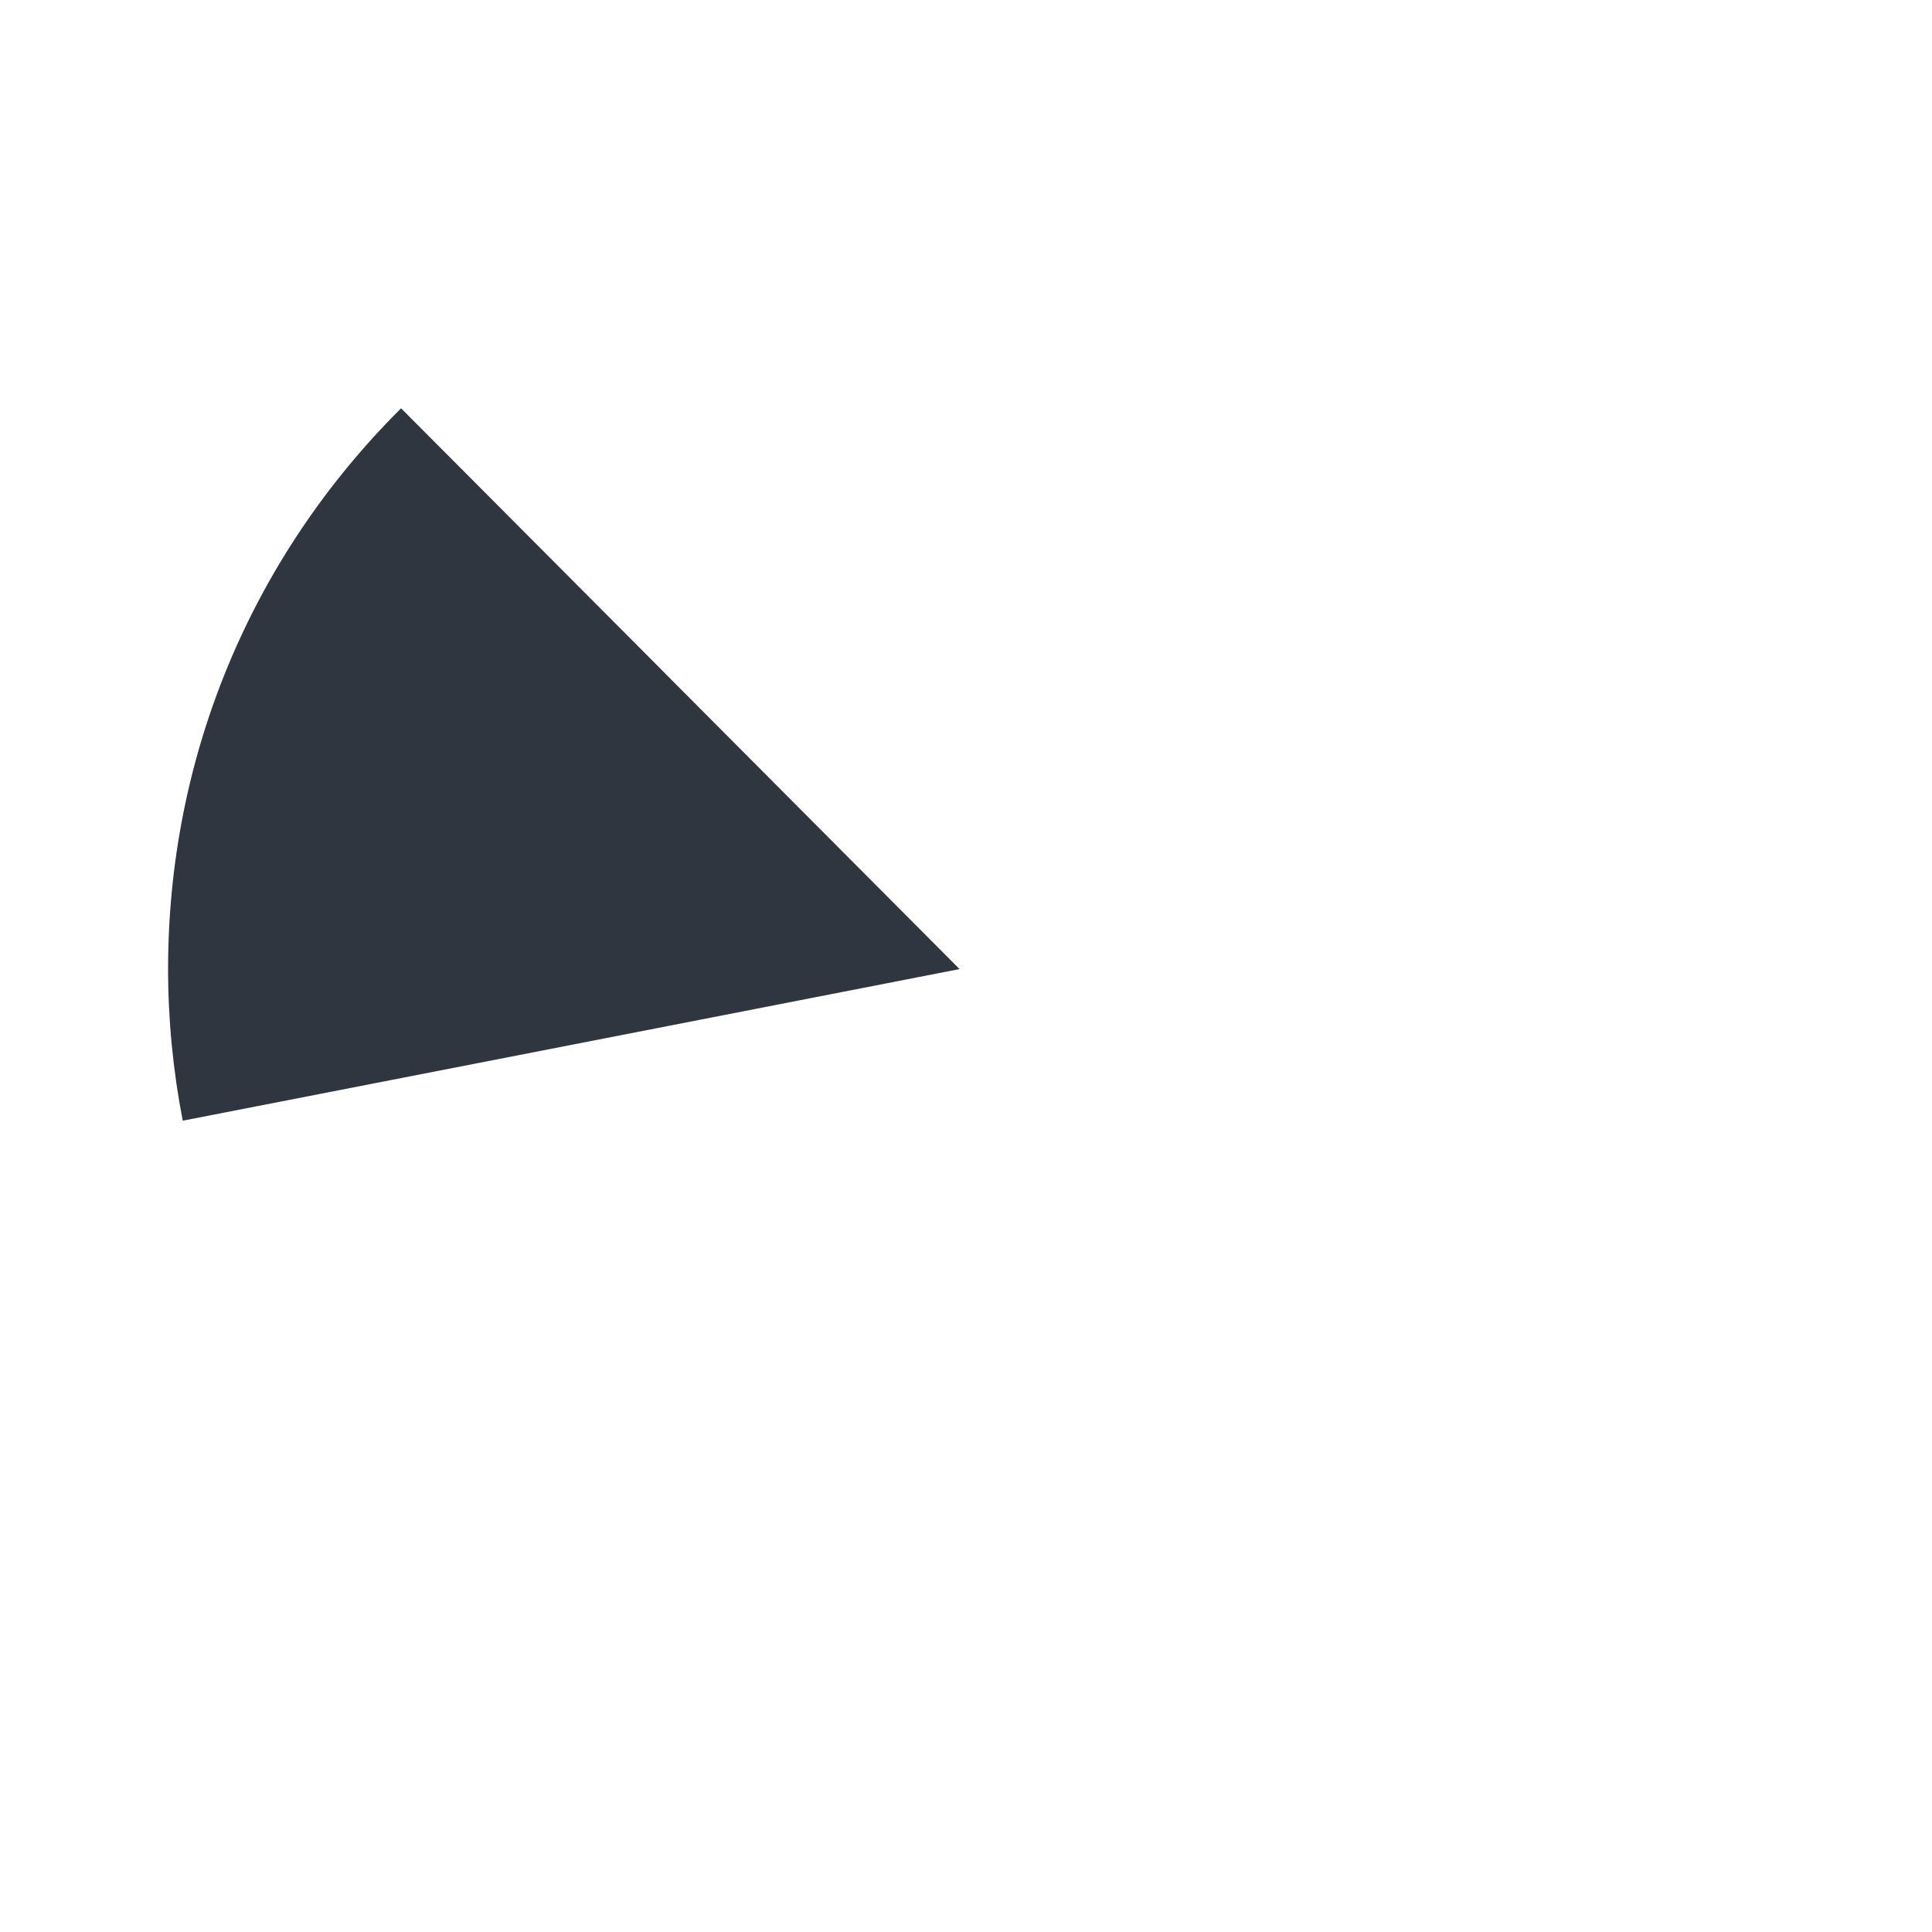 <?xml version="1.0" encoding="UTF-8"?><svg xmlns="http://www.w3.org/2000/svg" viewBox="0 0 270 270"><defs><style>.i{fill:#303640;}</style></defs><g id="a"><g id="b"/></g><g id="c"><path class="i" d="M92.43,93.58L56.05,57.06h0c-21,20.91-32.56,48.75-32.56,78.37,0,7.05,.69,14.17,2.04,21.16v.03l51.2-9.99,57.37-11.2-41.68-41.85Z"/></g><g id="d"/><g id="e"/><g id="f"/><g id="g"/><g id="h"/></svg>